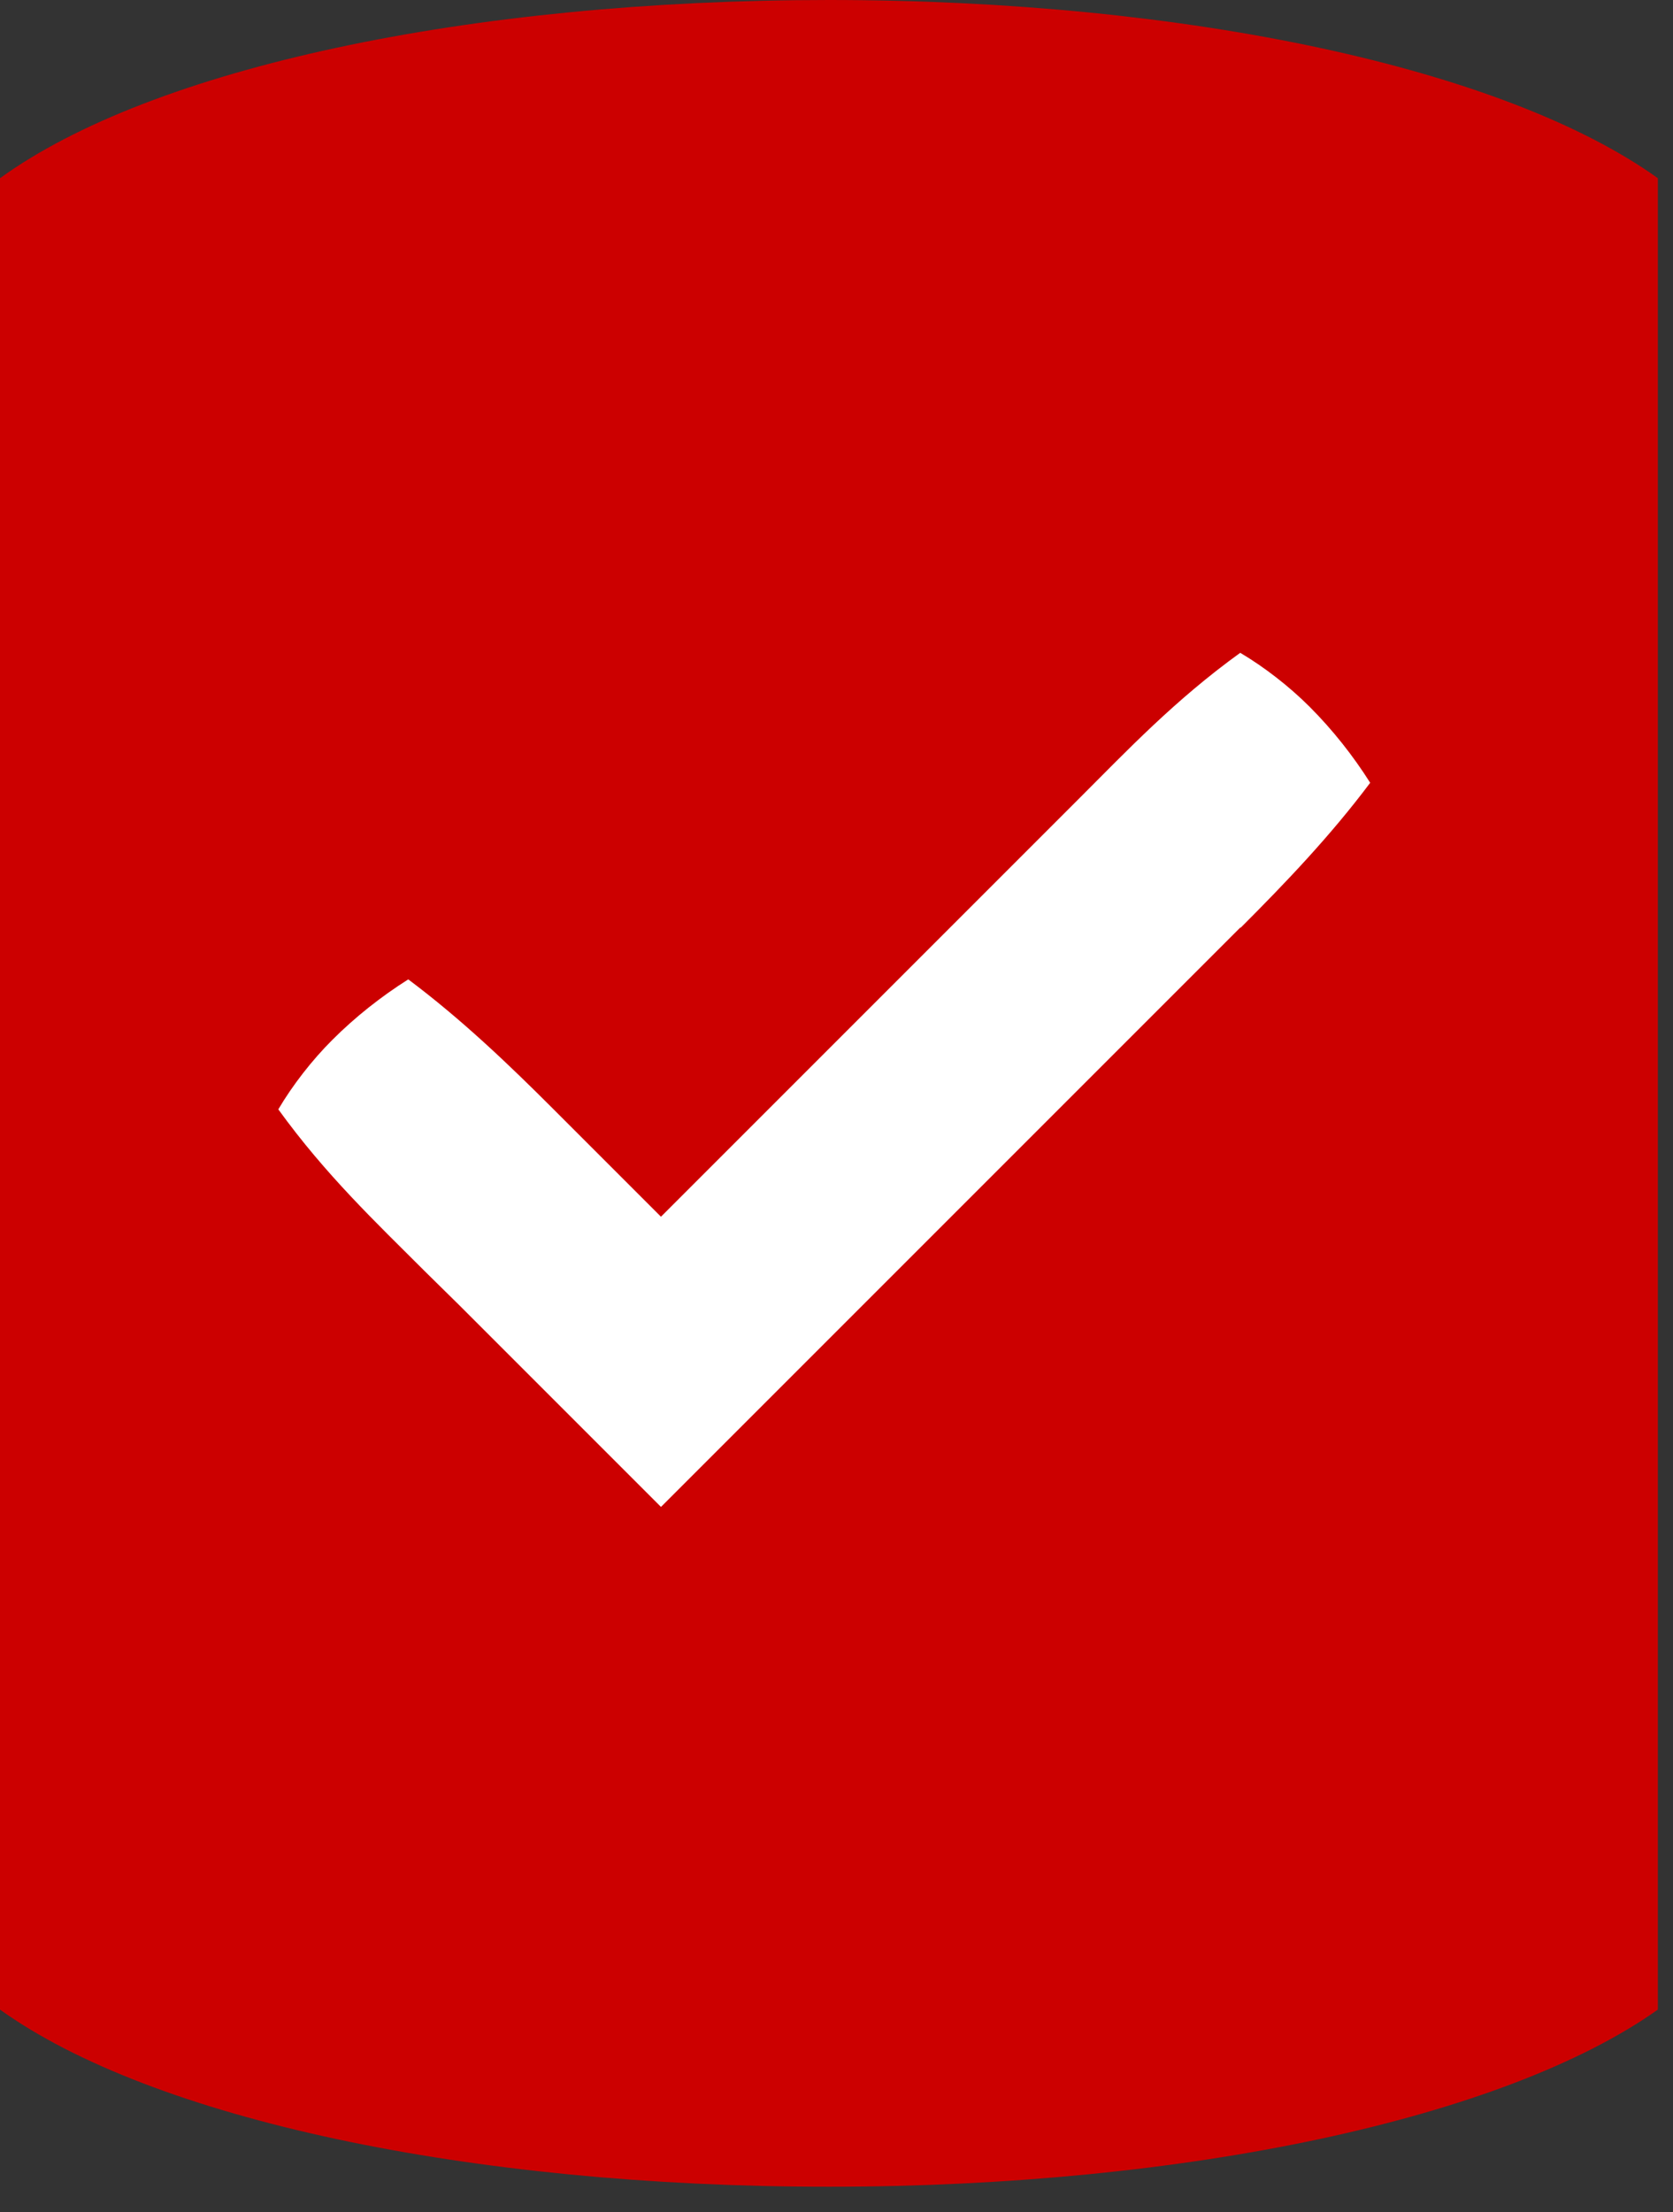 <svg width="59" height="78" viewBox="0 0 59 78" fill="none" xmlns="http://www.w3.org/2000/svg">
<rect x="0" y="0" width="59" height="78" fill="#333333" stroke="none"/>
<g clip-path="url(#clip0_11599_2351)">
<path d="M29.233 0C16.565 0 5.379 2.39 0 6.284V70.861C5.379 74.717 16.565 77.107 29.233 77.107C41.9 77.107 53.087 74.678 58.466 70.861V6.284C53.087 2.429 41.9 0 29.233 0Z" fill="#CC0000"/>
<path d="M43.757 32.689L23.31 53.136L16.203 46.029L14.98 44.825C13.252 43.097 11.485 41.427 9.815 39.117C10.32 38.262 10.999 37.388 11.718 36.67C12.533 35.854 13.446 35.136 14.398 34.534C16.262 35.932 17.893 37.486 19.524 39.117L23.31 42.903L38.029 28.184C39.757 26.456 41.427 24.689 43.738 23.019C44.592 23.524 45.466 24.204 46.185 24.922C47 25.738 47.719 26.65 48.321 27.602C46.923 29.466 45.369 31.097 43.738 32.728L43.757 32.689Z" fill="white"/>
</g>
<defs>
<clipPath id="clip0_11599_2351">
<rect width="58.466" height="77.107" fill="white"/>
</clipPath>
</defs>
</svg>
